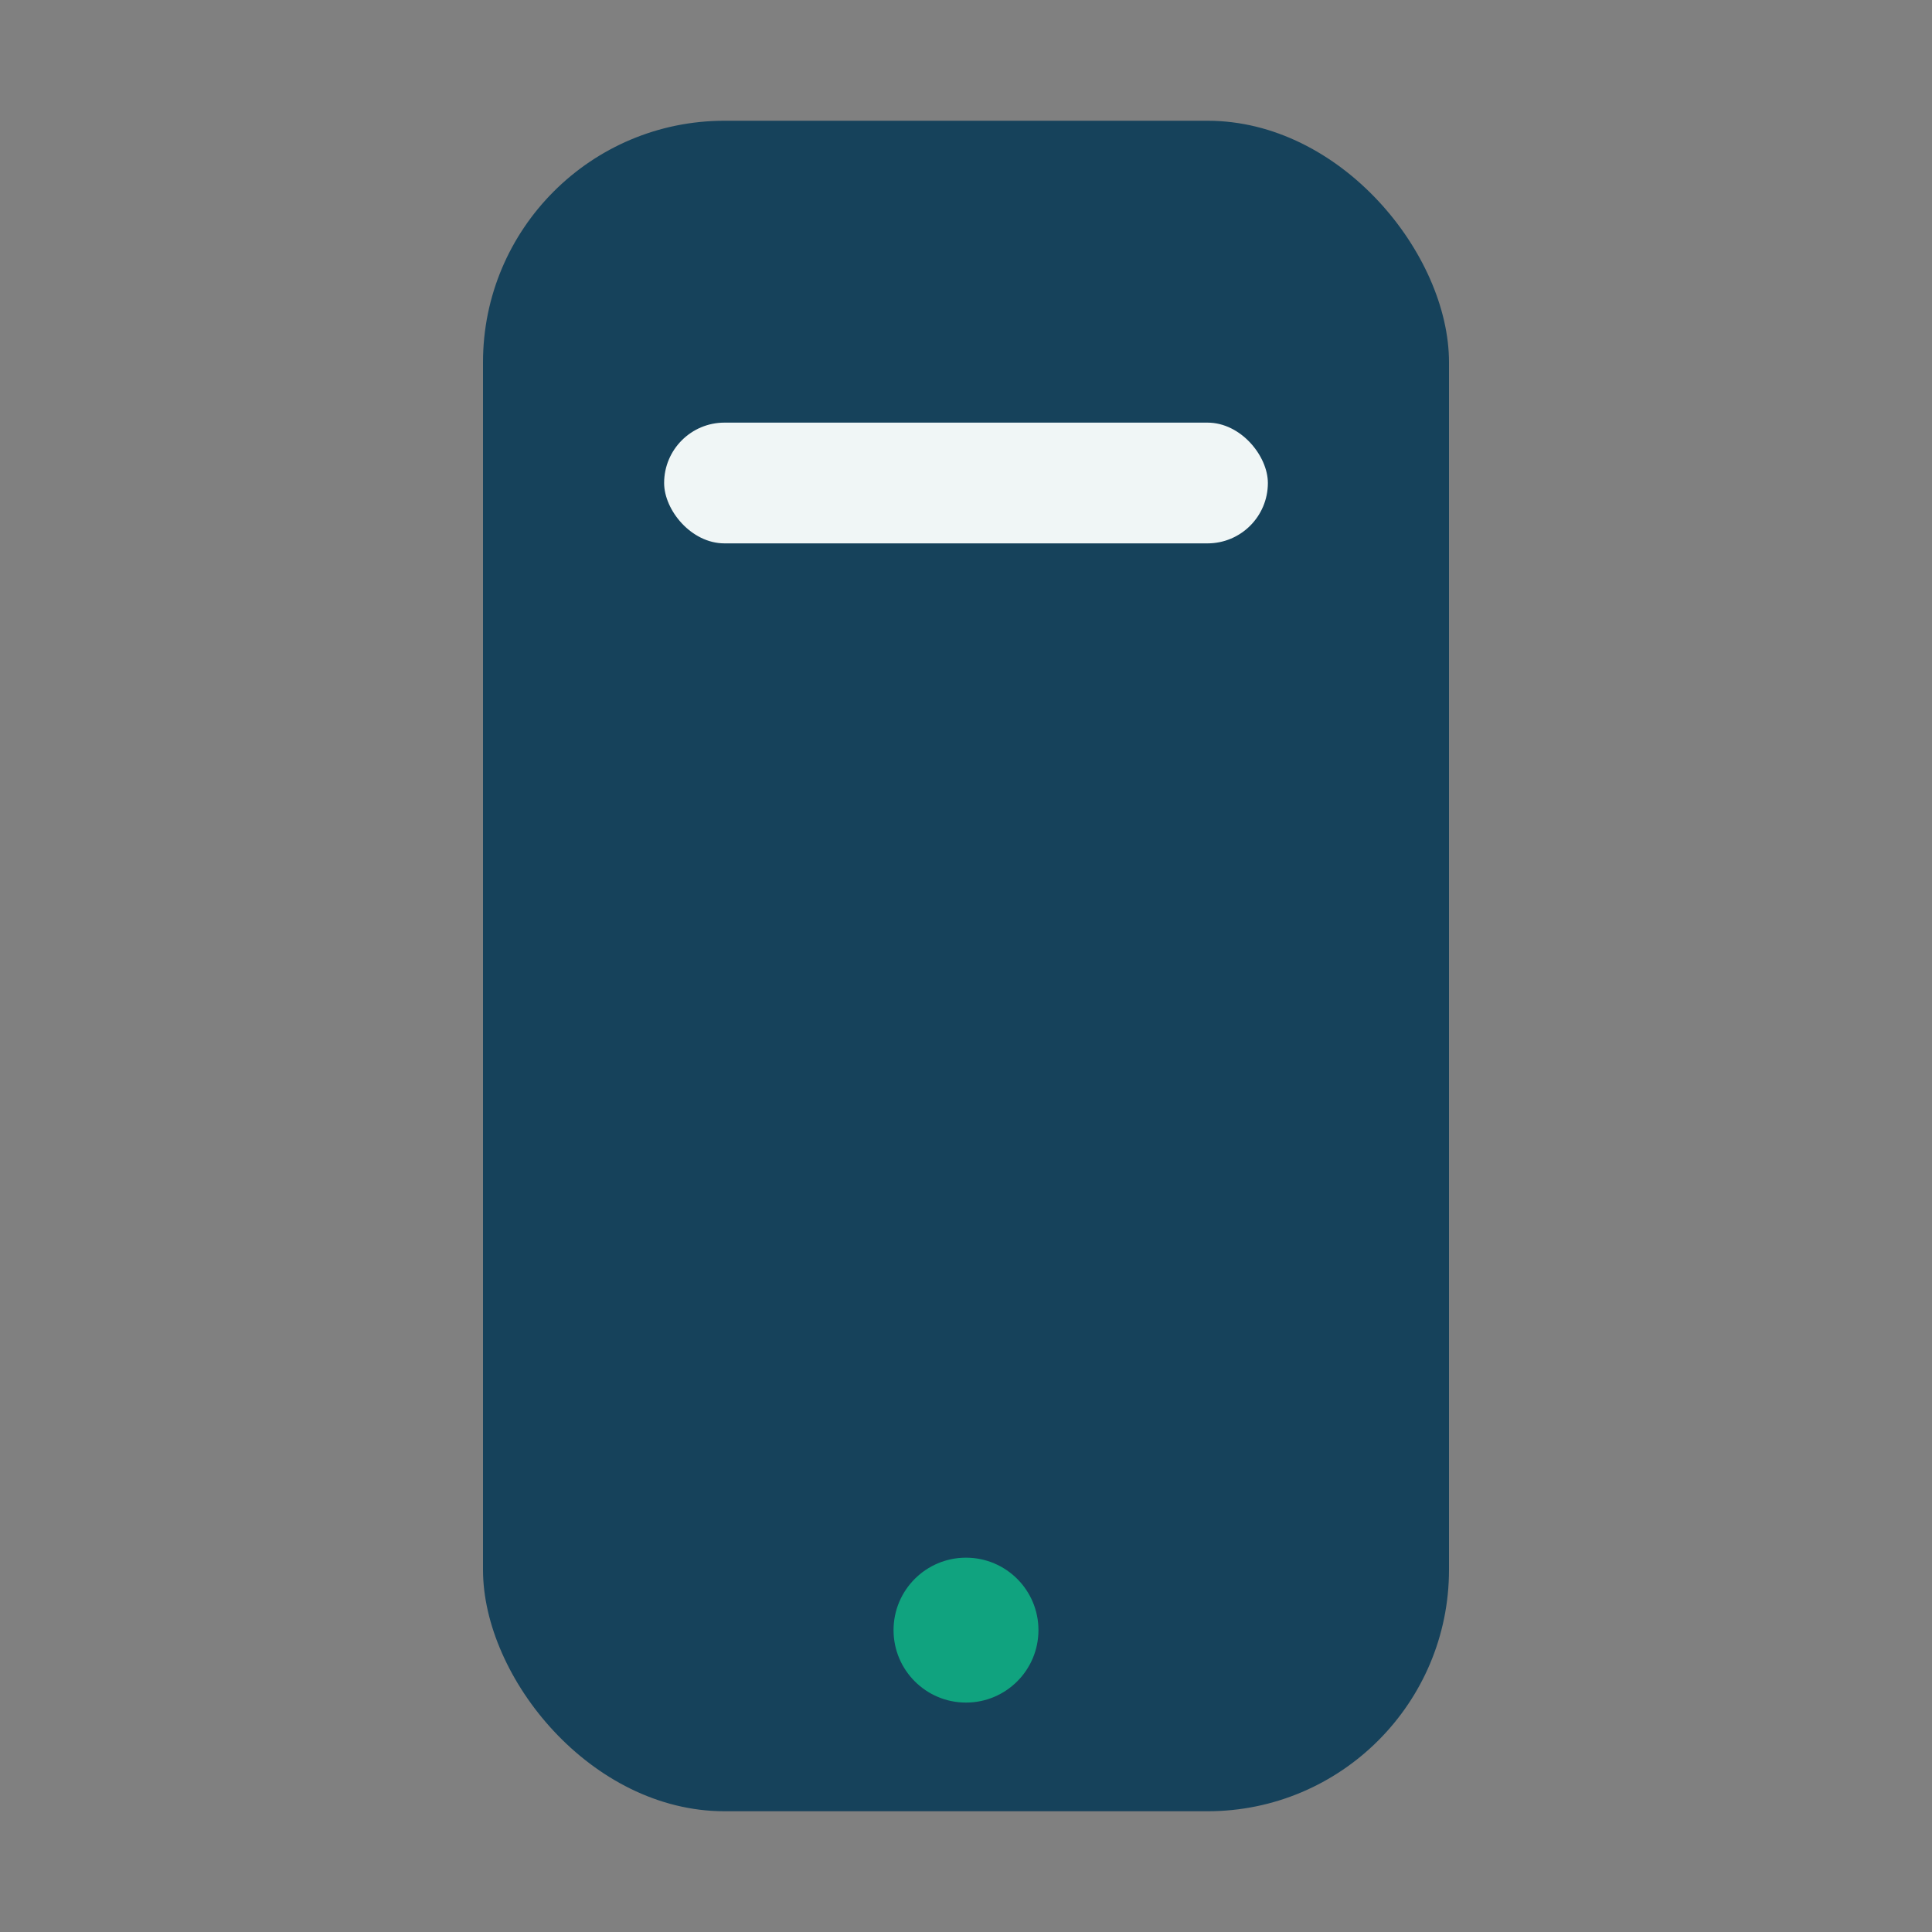 <?xml version="1.0" encoding="UTF-8"?>
<svg xmlns="http://www.w3.org/2000/svg" width="32" height="32" viewBox="0 0 32 32"><rect x="0" y="0" width="32" height="32" fill="#808080" stroke="none"/><rect x="8" y="2" width="16" height="28" rx="4" fill="#16425B"/><circle cx="16" cy="27" r="1.2" fill="#10A37F"/><rect x="11" y="7" width="10" height="2" rx="1" fill="#F0F6F6"/></svg>
